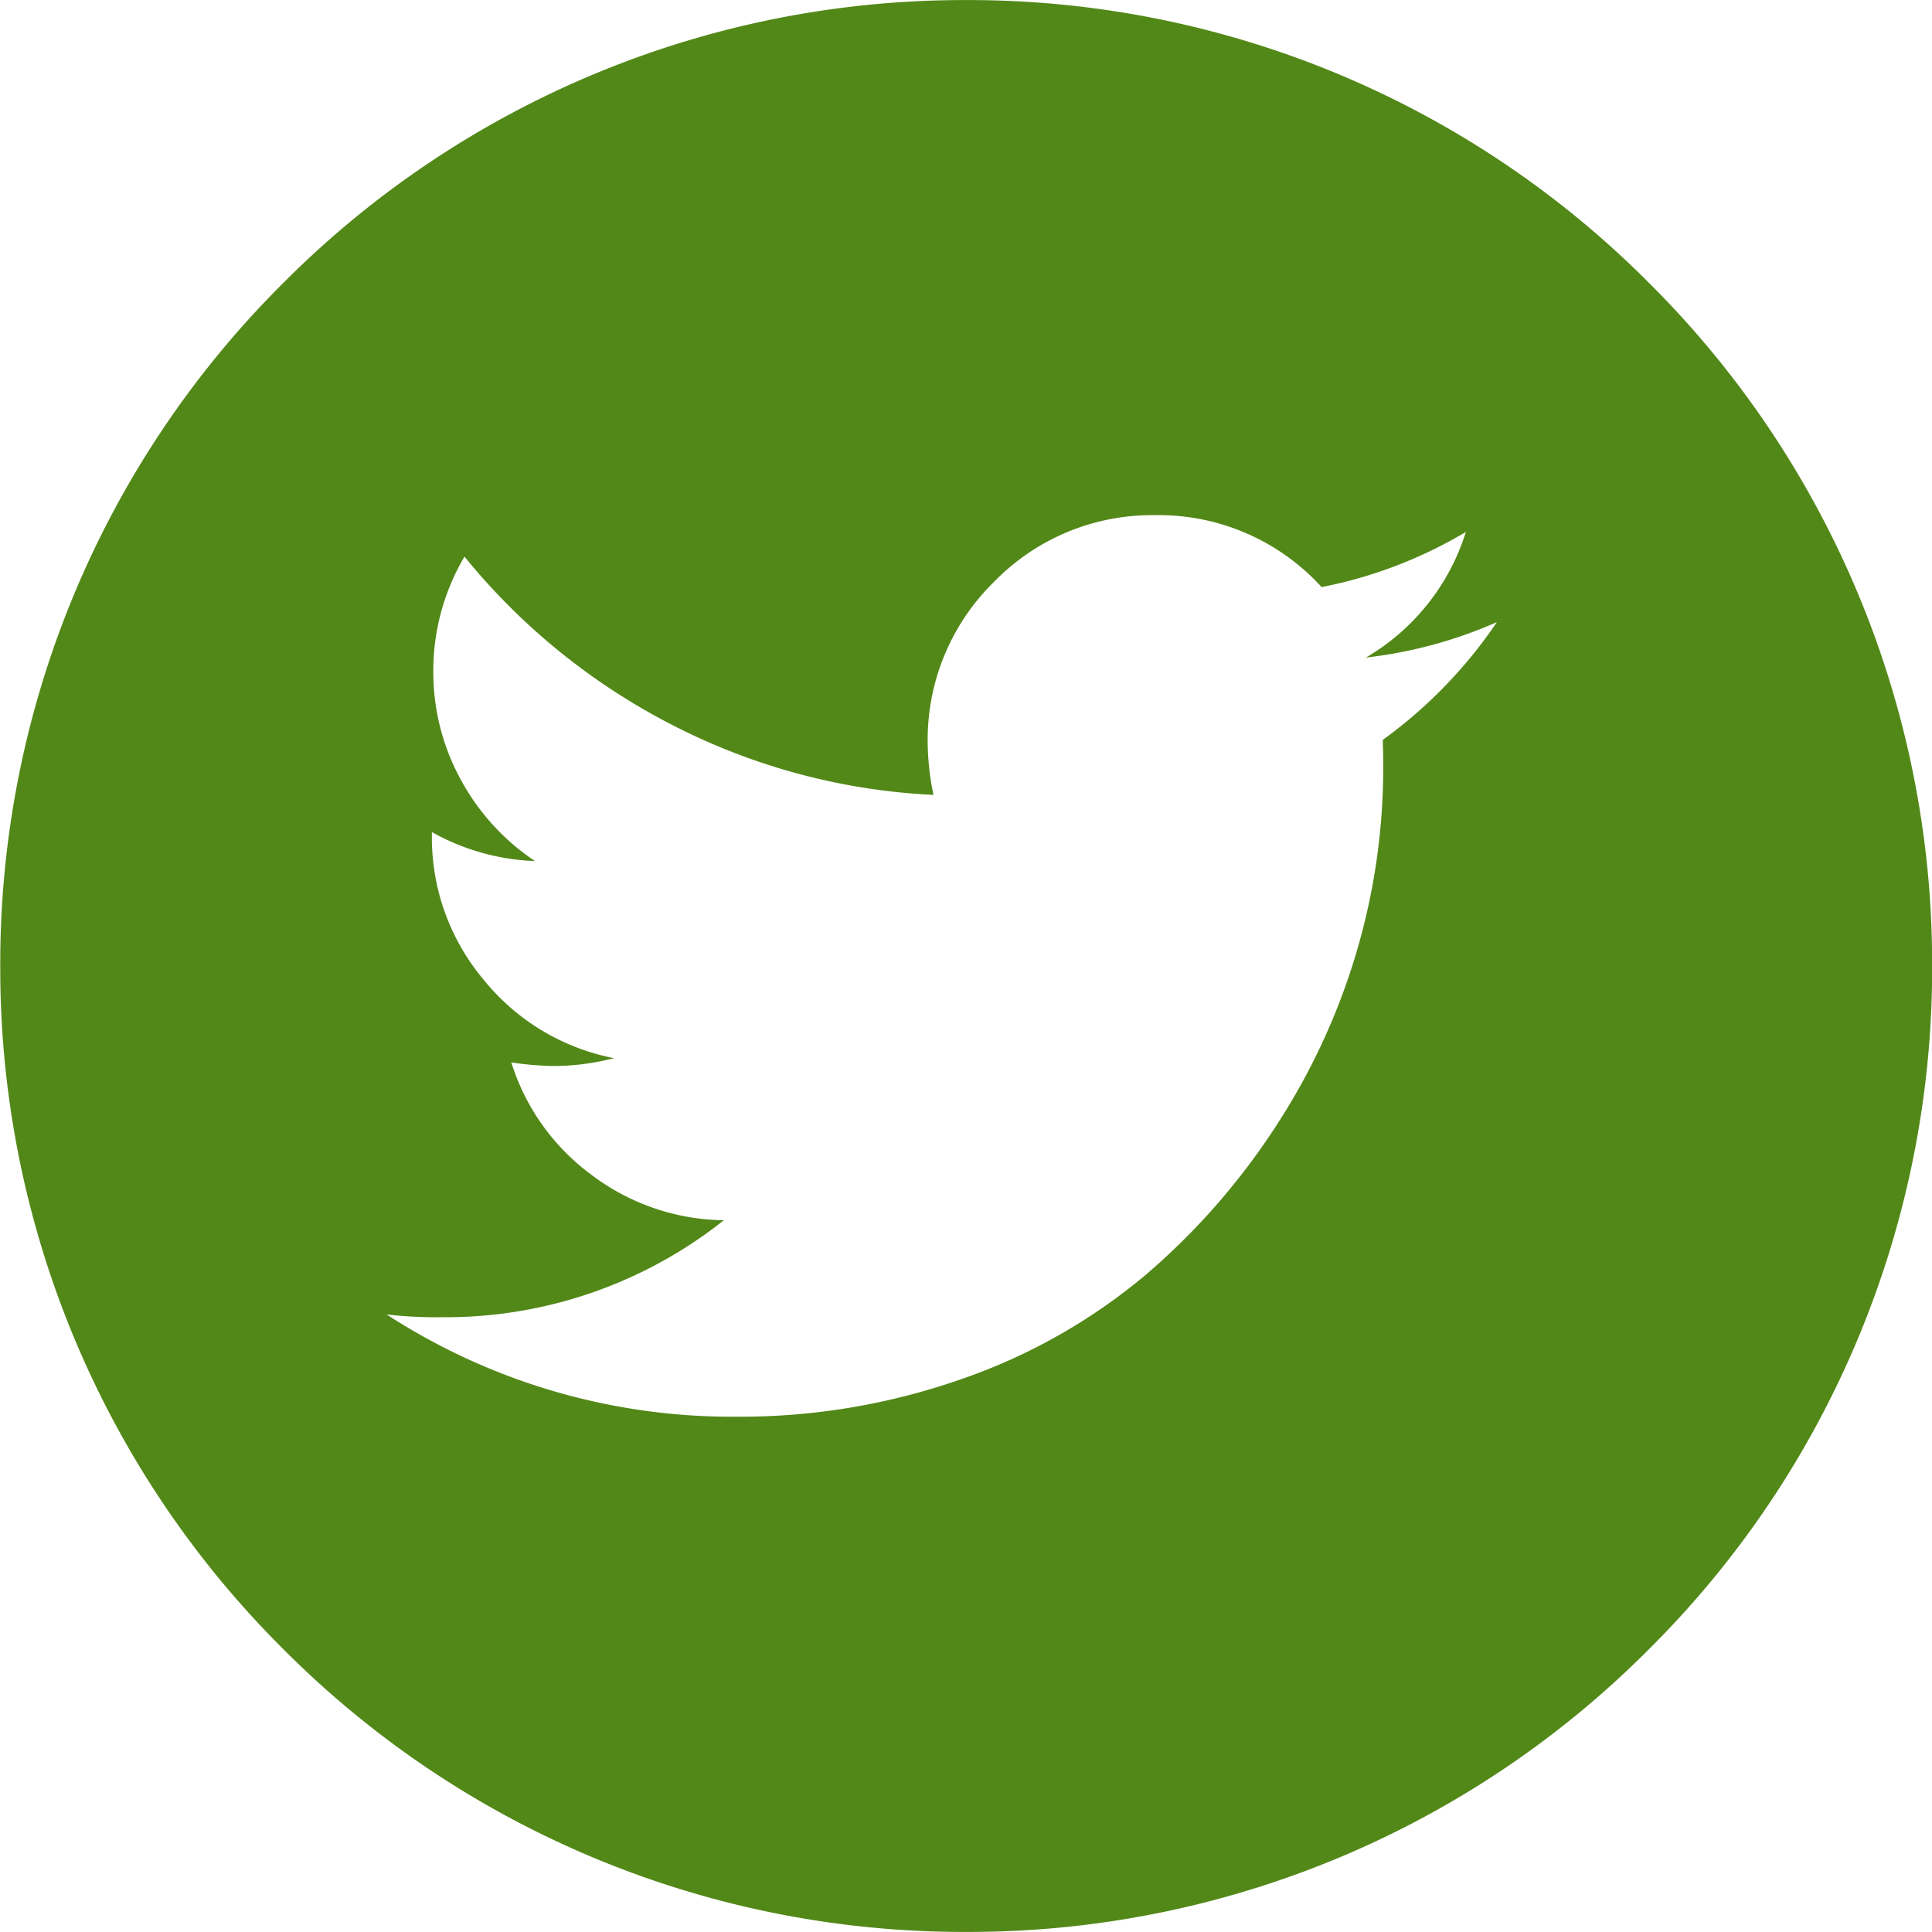 <svg xmlns="http://www.w3.org/2000/svg" viewBox="0 0 30.002 30.002">
  <defs>
    <style>
      .cls-1 {
        fill: #528818;
      }
    </style>
  </defs>
  <path id="twitter" class="cls-1" d="M22123-1129a14.906,14.906,0,0,1-10.607-4.394A14.9,14.9,0,0,1,22108-1144a14.9,14.9,0,0,1,4.395-10.607A14.906,14.906,0,0,1,22123-1159a14.9,14.9,0,0,1,10.605,4.394A14.9,14.9,0,0,1,22138-1144a14.9,14.9,0,0,1-4.395,10.607A14.9,14.9,0,0,1,22123-1129Zm-9-9.589h0a9.84,9.84,0,0,0,5.426,1.588,10.39,10.39,0,0,0,3.529-.594,9.024,9.024,0,0,0,2.822-1.6,10.694,10.694,0,0,0,2.021-2.3,10.246,10.246,0,0,0,1.262-2.717,10.1,10.1,0,0,0,.416-2.839c0-.155,0-.283-.006-.376,0-.033,0-.062,0-.085a7.3,7.3,0,0,0,1.771-1.828,6.982,6.982,0,0,1-2.033.55,3.445,3.445,0,0,0,1.551-1.95,7.011,7.011,0,0,1-2.24.856,3.417,3.417,0,0,0-2.584-1.117,3.42,3.42,0,0,0-2.5,1.033,3.429,3.429,0,0,0-1.033,2.5,4.111,4.111,0,0,0,.09.811,9.882,9.882,0,0,1-4.062-1.089,10.089,10.089,0,0,1-3.221-2.611,3.479,3.479,0,0,0-.484,1.783,3.469,3.469,0,0,0,.428,1.683,3.552,3.552,0,0,0,1.15,1.261,3.513,3.513,0,0,1-1.6-.45v.044a3.428,3.428,0,0,0,.8,2.245,3.45,3.45,0,0,0,2.027,1.222,3.764,3.764,0,0,1-.928.122,4.856,4.856,0,0,1-.666-.056,3.441,3.441,0,0,0,1.244,1.745,3.472,3.472,0,0,0,2.057.706,6.948,6.948,0,0,1-4.385,1.506A6.644,6.644,0,0,1,22114-1138.589Z" transform="translate(-22107.996 1159.001)"/>
</svg>
